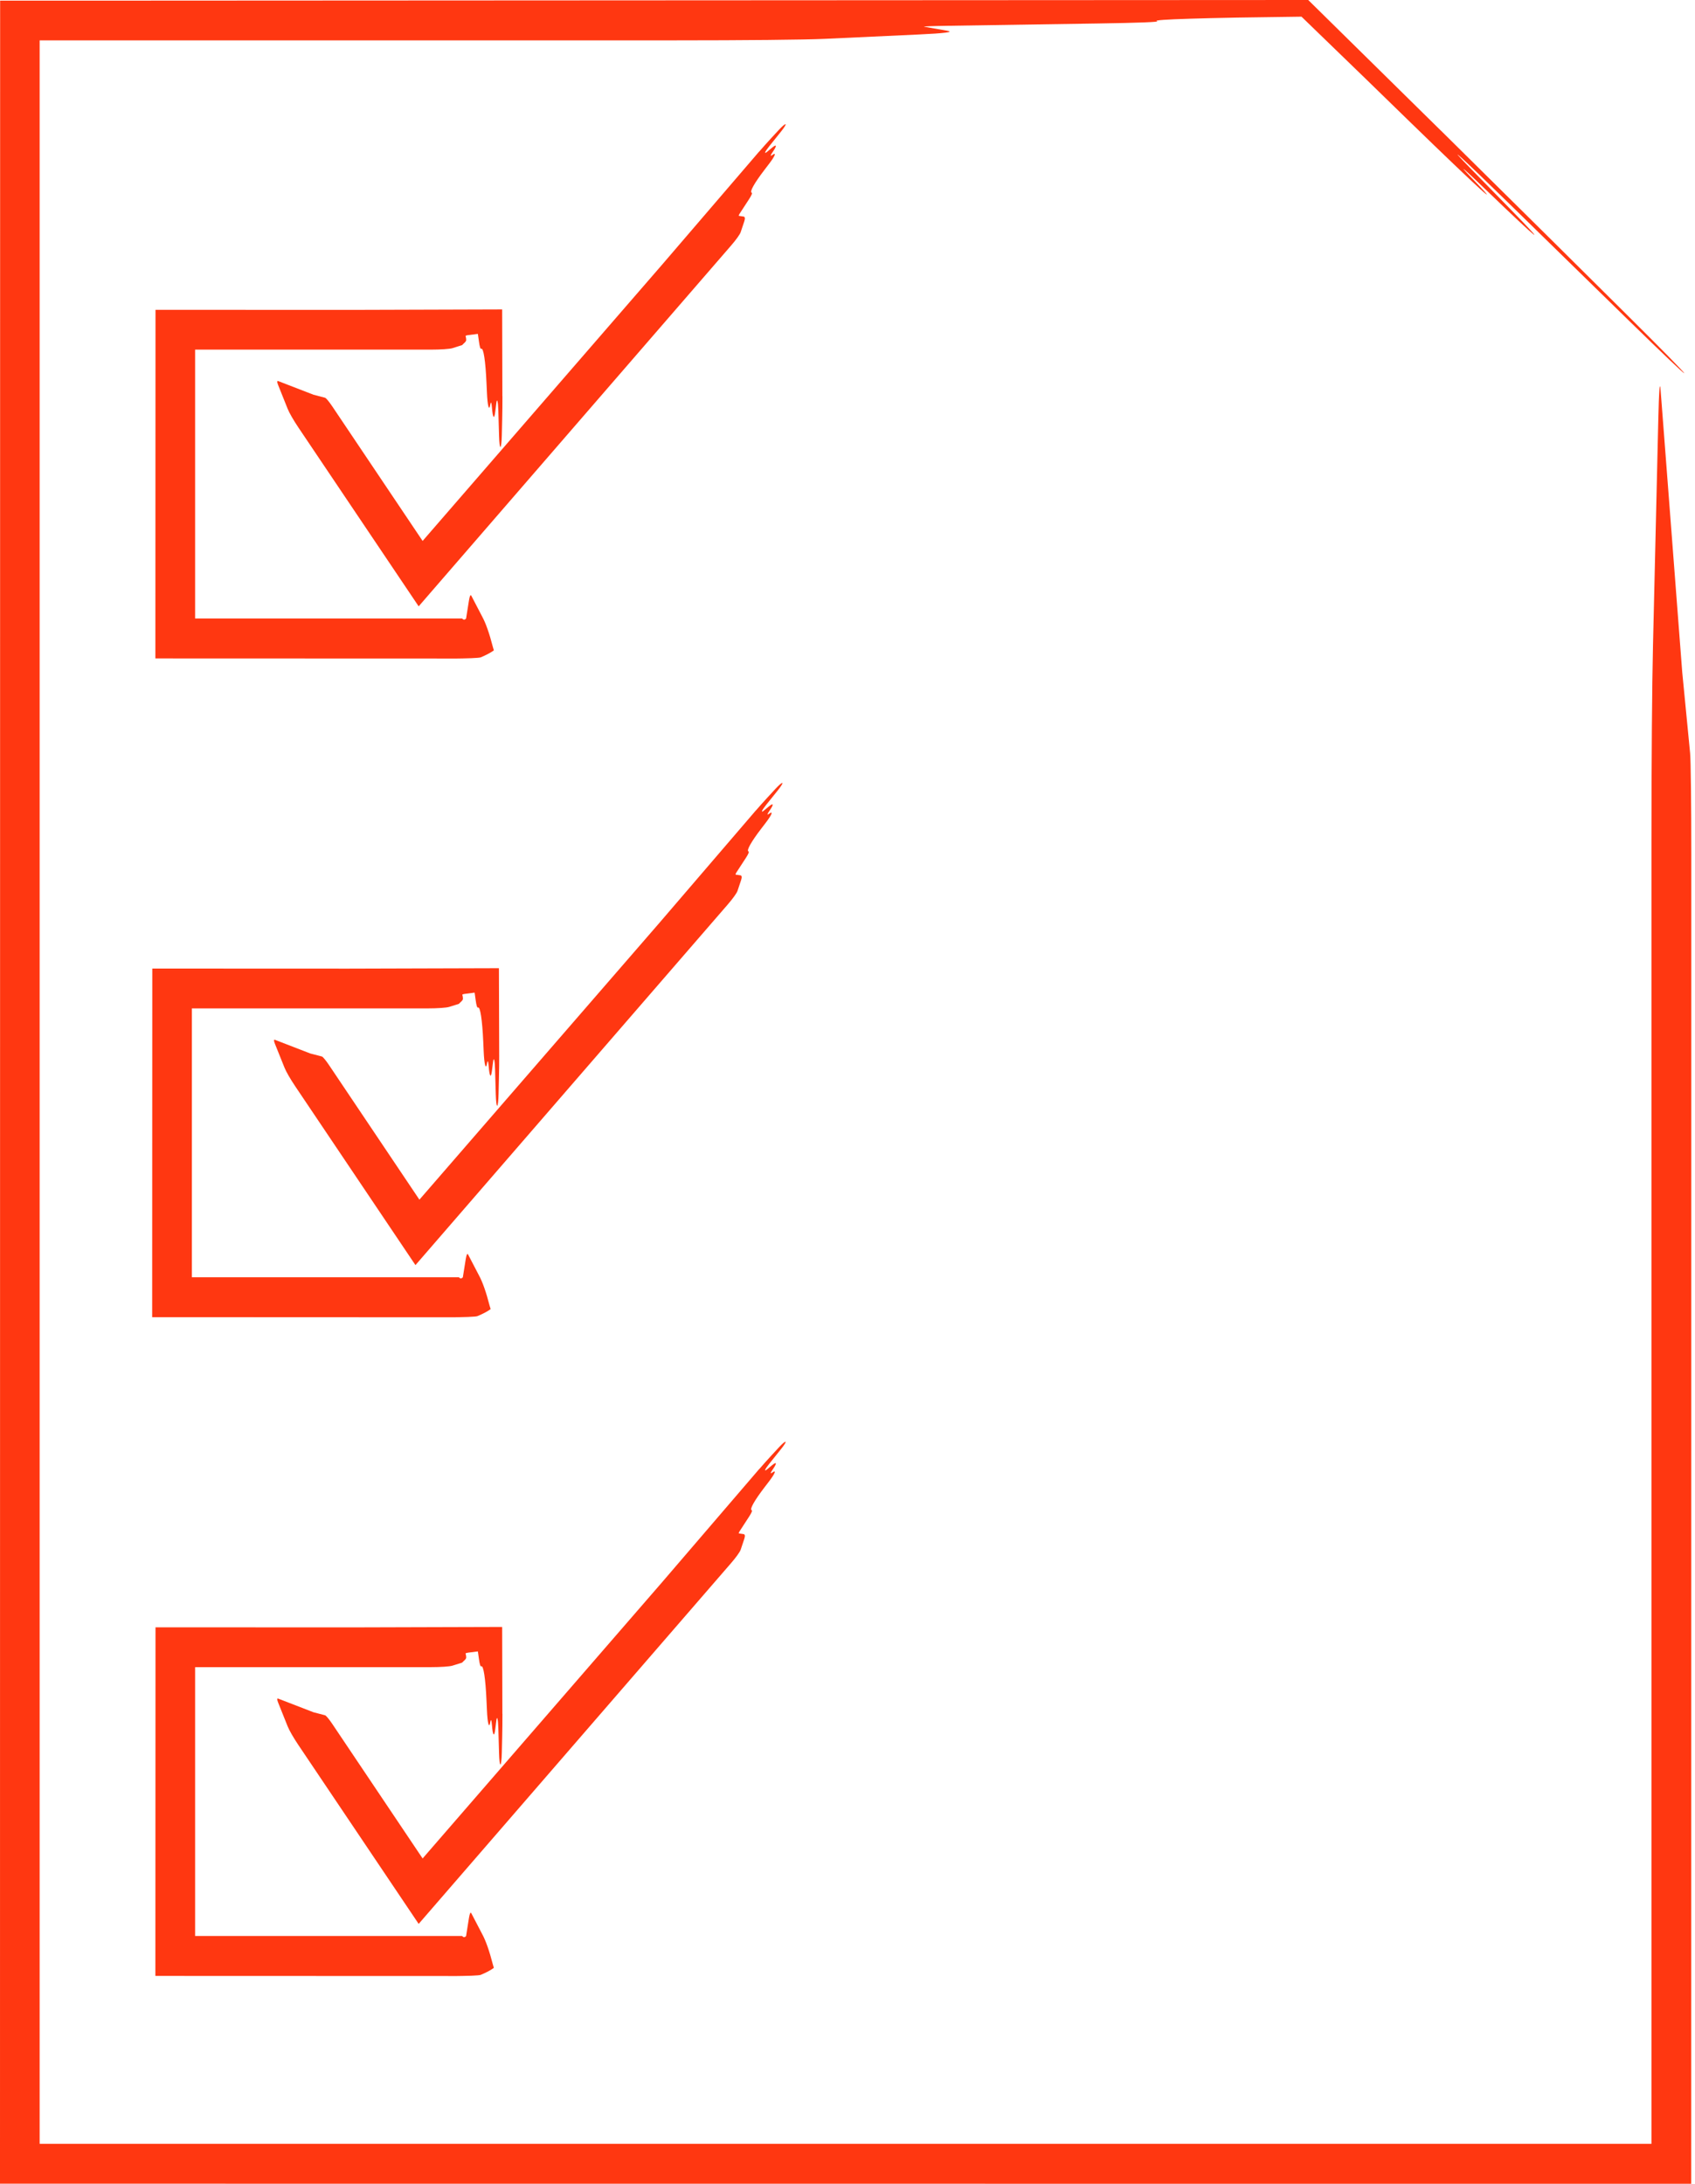 <?xml version="1.0" encoding="UTF-8"?> <svg xmlns="http://www.w3.org/2000/svg" width="66" height="85" viewBox="0 0 66 85" fill="none"><g clip-path="url(#clip0_4083_1620)"><path d="M56.104 5.083L55.426 4.416L50.94 0L5.378 0.024H0.005L0 84.996L65.853 85L65.856 33.303V33.288C65.856 31.286 65.836 29.589 65.81 29.318L65.503 26.165L64.661 15.187C64.63 14.781 64.597 15.198 64.57 16.367L64.364 25.131C64.328 26.666 64.305 29.554 64.305 32.685V83.443H1.544V1.571H26.262C28.964 1.571 31.341 1.548 32.094 1.513L35.762 1.343C36.787 1.296 37.167 1.247 36.886 1.197L35.991 1.041C35.913 1.028 36.241 1.014 36.902 1.004L42.752 0.914C44.351 0.889 45.174 0.857 45.052 0.824C44.926 0.79 45.389 0.757 46.349 0.728C46.829 0.712 47.432 0.699 48.148 0.685C48.881 0.675 49.728 0.663 50.678 0.649C51.41 1.359 52.25 2.171 53.167 3.058L54.943 4.786C56.219 6.026 57.189 6.952 57.632 7.354C58.074 7.755 57.953 7.595 57.292 6.913C56.709 6.31 56.972 6.533 57.923 7.448C59.954 9.403 60.341 9.706 58.817 8.147L57.249 6.544C56.746 6.029 56.62 5.881 56.91 6.144C57.2 6.408 57.87 7.052 58.714 7.876L63.439 12.492C64.079 13.118 64.619 13.639 64.996 13.997C65.373 14.354 65.588 14.55 65.581 14.526C65.574 14.501 65.346 14.261 64.959 13.866C64.572 13.472 64.025 12.923 63.38 12.284L60.518 9.444C59.076 8.019 57.593 6.553 56.105 5.082" fill="#FF3711"></path><path d="M19.561 66.706V66.565L19.553 63.326L13.688 63.343L6.055 63.34L6.05 76.909L17.788 76.913H17.79C17.865 76.913 17.931 76.912 18.002 76.91C18.13 76.908 18.248 76.905 18.349 76.901C18.551 76.893 18.686 76.882 18.718 76.868C18.935 76.778 19.107 76.686 19.23 76.596L19.195 76.477C19.055 75.932 18.914 75.534 18.774 75.278L18.353 74.471C18.322 74.411 18.29 74.473 18.262 74.644L18.159 75.29L18.153 75.33L18.15 75.35C18.149 75.358 18.148 75.355 18.147 75.358C18.143 75.363 18.139 75.367 18.133 75.371C18.125 75.379 18.116 75.386 18.108 75.391C18.09 75.4 18.073 75.403 18.057 75.398C18.048 75.396 18.039 75.393 18.032 75.388C18.016 75.378 18.007 75.369 18.002 75.364C18 75.361 17.998 75.359 17.997 75.357V75.355C17.958 75.355 17.919 75.355 17.879 75.355H7.597V64.891H16.762C17.159 64.891 17.509 64.867 17.62 64.832L17.889 64.748L17.957 64.727L17.99 64.716C18.001 64.713 17.997 64.709 18.003 64.706C18.014 64.692 18.027 64.678 18.044 64.664C18.097 64.617 18.152 64.567 18.153 64.518C18.153 64.466 18.146 64.414 18.129 64.362C18.125 64.348 18.161 64.335 18.235 64.325L18.607 64.278L18.65 64.579C18.675 64.764 18.706 64.877 18.739 64.859C18.825 64.808 18.905 65.332 18.943 66.186L18.96 66.552C18.971 66.815 18.992 67.012 19.018 67.1C19.044 67.189 19.07 67.159 19.094 67.019C19.114 66.895 19.14 66.946 19.155 67.142C19.188 67.558 19.244 67.63 19.284 67.308L19.326 66.977C19.339 66.871 19.356 66.843 19.371 66.9C19.387 66.958 19.399 67.095 19.404 67.269L19.432 68.244C19.439 68.508 19.461 68.687 19.487 68.68C19.511 68.674 19.534 68.485 19.54 68.216L19.554 67.621C19.561 67.323 19.564 67.014 19.564 66.705" fill="#FF3711"></path><path d="M29.555 57.187L29.487 57.267L25.778 61.588L16.456 72.337L12.941 67.104C12.817 66.919 12.697 66.775 12.658 66.764L12.21 66.648L10.834 66.116C10.783 66.096 10.783 66.153 10.832 66.275L11.201 67.196C11.266 67.357 11.426 67.635 11.619 67.922L16.302 74.884L28.459 60.85C28.657 60.623 28.811 60.407 28.84 60.321L28.98 59.902C29.019 59.785 29.01 59.72 28.953 59.712L28.771 59.685C28.756 59.683 28.769 59.646 28.81 59.584L29.168 59.033C29.266 58.882 29.302 58.793 29.268 58.782C29.18 58.752 29.377 58.402 29.768 57.892L29.935 57.674C30.056 57.516 30.138 57.391 30.162 57.324C30.187 57.258 30.152 57.256 30.065 57.32C29.988 57.377 29.995 57.331 30.079 57.21C30.259 56.952 30.253 56.874 30.064 57.03L29.87 57.191C29.808 57.242 29.781 57.247 29.797 57.204C29.814 57.161 29.873 57.075 29.955 56.973L30.413 56.401C30.538 56.246 30.609 56.13 30.587 56.118C30.565 56.105 30.456 56.198 30.32 56.346L30.016 56.675C29.864 56.84 29.71 57.013 29.558 57.188" fill="#FF3711"></path><path d="M19.437 41.065V40.924L19.427 37.685L13.562 37.702L5.93 37.699L5.925 51.268L17.662 51.273H17.664C17.739 51.273 17.805 51.272 17.876 51.269C18.005 51.267 18.122 51.264 18.223 51.26C18.425 51.252 18.56 51.241 18.592 51.227C18.809 51.137 18.981 51.045 19.105 50.955L19.069 50.836C18.929 50.291 18.788 49.893 18.648 49.638L18.227 48.83C18.197 48.77 18.164 48.832 18.136 49.004L18.033 49.649L18.027 49.689L18.024 49.709C18.023 49.717 18.022 49.714 18.021 49.717C18.017 49.722 18.013 49.726 18.008 49.73C18 49.738 17.99 49.745 17.982 49.749C17.965 49.759 17.947 49.762 17.93 49.757C17.921 49.755 17.913 49.752 17.905 49.748C17.889 49.737 17.88 49.728 17.875 49.722C17.873 49.719 17.872 49.717 17.871 49.716V49.714C17.831 49.714 17.792 49.714 17.752 49.714H7.47V39.25H16.635C17.032 39.25 17.383 39.226 17.493 39.191L17.762 39.107L17.83 39.086L17.864 39.075C17.874 39.072 17.871 39.068 17.876 39.065C17.887 39.051 17.9 39.037 17.917 39.023C17.97 38.976 18.025 38.926 18.026 38.877C18.026 38.825 18.019 38.773 18.003 38.721C17.998 38.707 18.034 38.694 18.109 38.684L18.481 38.636L18.523 38.938C18.548 39.123 18.58 39.236 18.612 39.218C18.698 39.167 18.778 39.691 18.817 40.545L18.833 40.911C18.844 41.174 18.866 41.371 18.891 41.459C18.917 41.548 18.943 41.518 18.967 41.378C18.987 41.254 19.013 41.305 19.028 41.501C19.061 41.917 19.117 41.989 19.157 41.667L19.199 41.336C19.212 41.23 19.229 41.202 19.245 41.259C19.26 41.317 19.272 41.454 19.277 41.628L19.305 42.603C19.312 42.867 19.335 43.046 19.36 43.039C19.385 43.033 19.407 42.844 19.413 42.575L19.427 41.98C19.435 41.681 19.438 41.373 19.438 41.064" fill="#FF3711"></path><path d="M29.431 31.545L29.363 31.625L25.654 35.946L16.331 46.695L12.816 41.463C12.693 41.278 12.572 41.133 12.534 41.122L12.085 41.006L10.709 40.474C10.658 40.454 10.658 40.511 10.707 40.633L11.077 41.554C11.141 41.715 11.302 41.993 11.495 42.281L16.177 49.242L28.335 35.208C28.532 34.981 28.686 34.765 28.716 34.679L28.856 34.26C28.895 34.143 28.885 34.078 28.828 34.07L28.646 34.043C28.631 34.041 28.644 34.004 28.685 33.942L29.044 33.391C29.142 33.24 29.178 33.151 29.144 33.14C29.056 33.11 29.252 32.76 29.643 32.251L29.811 32.032C29.931 31.875 30.013 31.749 30.038 31.682C30.062 31.616 30.027 31.615 29.941 31.678C29.864 31.735 29.87 31.69 29.955 31.568C30.135 31.31 30.129 31.232 29.94 31.389L29.745 31.549C29.683 31.6 29.657 31.605 29.673 31.562C29.689 31.519 29.749 31.433 29.83 31.331L30.289 30.76C30.414 30.604 30.484 30.488 30.463 30.476C30.44 30.464 30.332 30.556 30.195 30.704L29.892 31.033C29.739 31.198 29.585 31.371 29.433 31.546" fill="#FF3711"></path><path d="M19.561 15.424V15.283L19.553 12.044L13.688 12.062L6.055 12.059L6.05 25.628L17.788 25.632H17.79C17.865 25.632 17.931 25.631 18.002 25.629C18.13 25.627 18.248 25.623 18.349 25.619C18.551 25.611 18.686 25.6 18.718 25.586C18.935 25.496 19.107 25.404 19.23 25.314L19.195 25.195C19.055 24.65 18.914 24.253 18.774 23.997L18.353 23.189C18.322 23.129 18.29 23.191 18.262 23.363L18.159 24.008L18.153 24.048L18.15 24.069C18.149 24.076 18.148 24.073 18.147 24.076C18.143 24.081 18.139 24.085 18.133 24.089C18.125 24.097 18.116 24.105 18.108 24.109C18.09 24.118 18.073 24.121 18.057 24.116C18.048 24.114 18.039 24.111 18.032 24.107C18.016 24.096 18.007 24.087 18.002 24.081C18 24.078 17.998 24.076 17.997 24.075V24.073C17.958 24.073 17.919 24.073 17.879 24.073H7.597V13.609H16.762C17.159 13.609 17.509 13.585 17.62 13.551L17.889 13.466L17.957 13.445L17.99 13.434C18.001 13.431 17.997 13.427 18.003 13.424C18.014 13.41 18.027 13.396 18.044 13.382C18.097 13.335 18.152 13.286 18.153 13.236C18.153 13.184 18.146 13.132 18.129 13.08C18.125 13.067 18.161 13.053 18.235 13.043L18.607 12.996L18.65 13.297C18.675 13.482 18.706 13.595 18.739 13.577C18.825 13.526 18.905 14.05 18.943 14.904L18.96 15.27C18.971 15.533 18.992 15.73 19.018 15.819C19.044 15.907 19.07 15.877 19.094 15.737C19.114 15.613 19.14 15.665 19.155 15.86C19.188 16.276 19.244 16.348 19.284 16.026L19.326 15.695C19.339 15.589 19.356 15.561 19.371 15.618C19.387 15.676 19.399 15.813 19.404 15.987L19.432 16.962C19.439 17.227 19.461 17.405 19.487 17.398C19.511 17.392 19.534 17.203 19.54 16.935L19.554 16.34C19.561 16.041 19.564 15.732 19.564 15.423" fill="#FF3711"></path><path d="M29.555 5.904L29.487 5.984L25.778 10.305L16.456 21.055L12.941 15.822C12.817 15.637 12.697 15.492 12.658 15.482L12.21 15.365L10.834 14.833C10.783 14.814 10.783 14.87 10.832 14.992L11.201 15.913C11.266 16.075 11.426 16.352 11.619 16.64L16.302 23.601L28.459 9.567C28.657 9.34 28.811 9.124 28.84 9.038L28.98 8.619C29.019 8.502 29.01 8.437 28.953 8.429L28.771 8.402C28.756 8.4 28.769 8.363 28.81 8.301L29.168 7.751C29.266 7.599 29.302 7.51 29.268 7.499C29.18 7.469 29.377 7.12 29.768 6.61L29.935 6.391C30.056 6.234 30.138 6.108 30.162 6.042C30.187 5.975 30.152 5.974 30.065 6.037C29.988 6.094 29.995 6.049 30.079 5.927C30.259 5.67 30.253 5.591 30.064 5.748L29.87 5.908C29.808 5.959 29.781 5.964 29.797 5.921C29.814 5.878 29.873 5.792 29.955 5.69L30.413 5.119C30.538 4.964 30.609 4.847 30.587 4.835C30.565 4.823 30.456 4.915 30.32 5.063L30.016 5.392C29.864 5.558 29.71 5.73 29.558 5.905" fill="#FF3711"></path></g><defs><clipPath id="clip0_4083_1620"><rect width="65.856" height="85" fill="white"></rect></clipPath></defs></svg> 